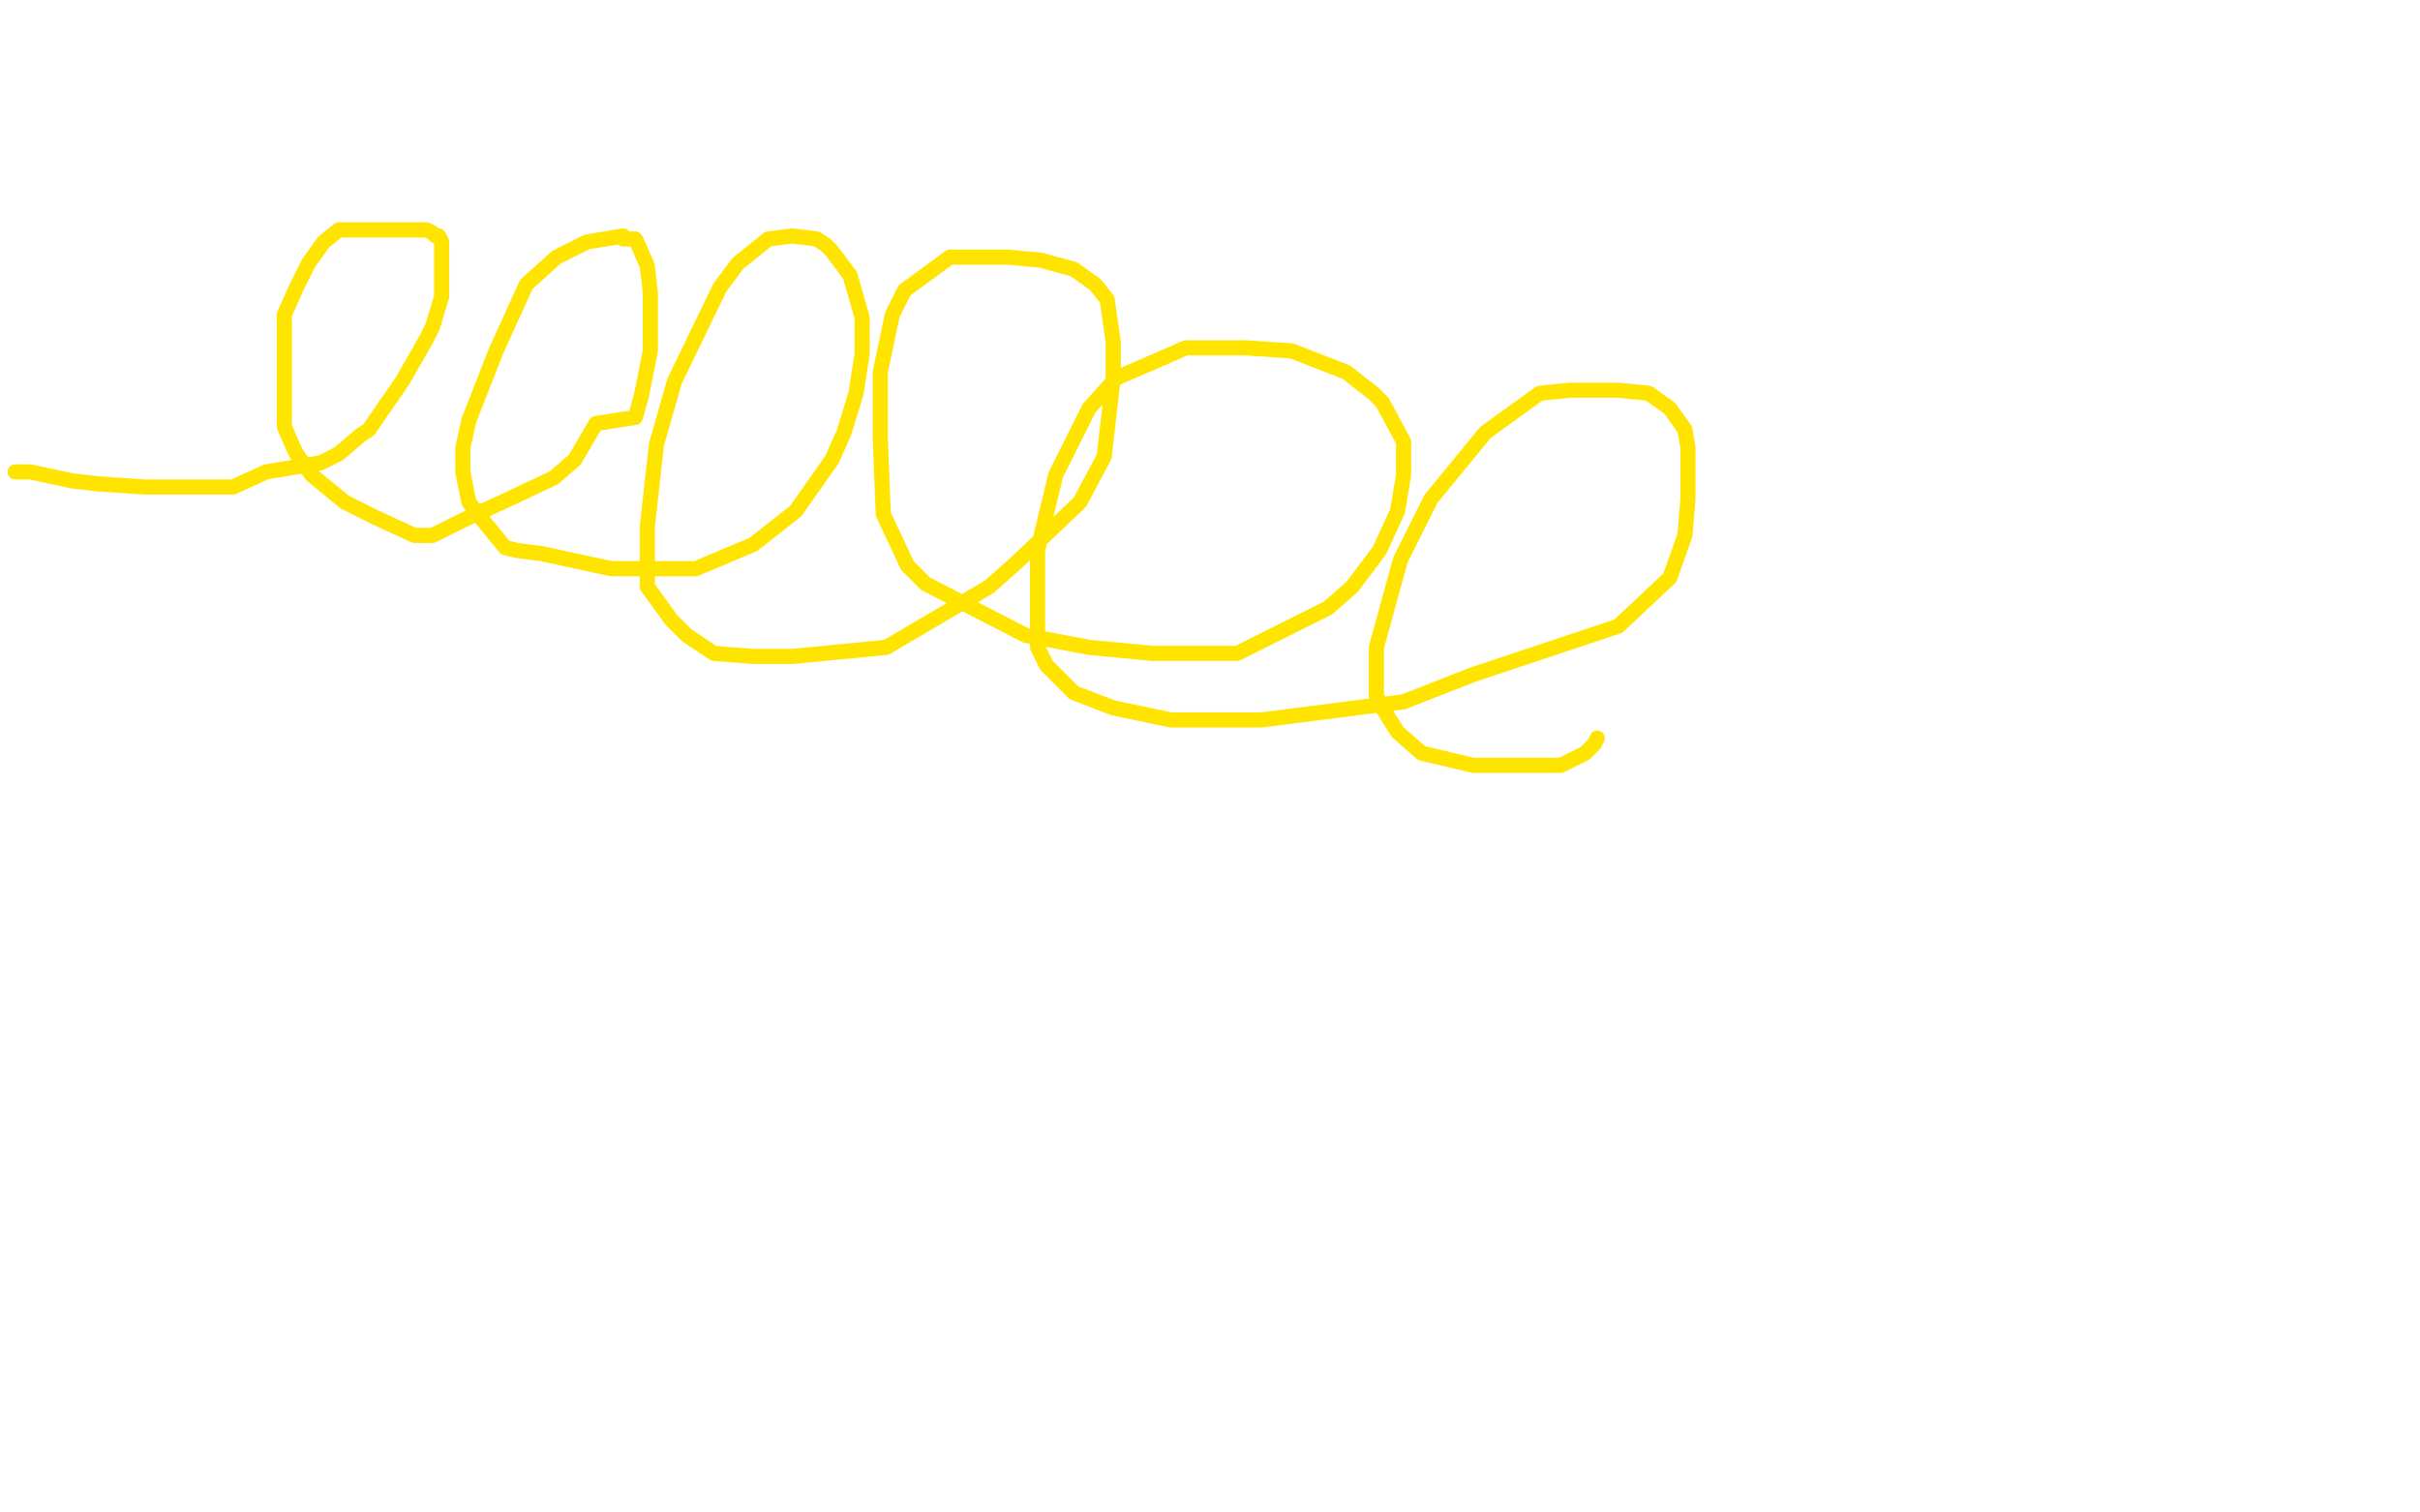 <?xml version="1.0" standalone="no"?>
<!DOCTYPE svg PUBLIC "-//W3C//DTD SVG 1.1//EN"
"http://www.w3.org/Graphics/SVG/1.1/DTD/svg11.dtd">

<svg width="800" height="500" version="1.1" xmlns="http://www.w3.org/2000/svg" xmlns:xlink="http://www.w3.org/1999/xlink" style="stroke-antialiasing: false"><desc>This SVG has been created on https://colorillo.com/</desc><rect x='0' y='0' width='800' height='500' style='fill: rgb(255,255,255); stroke-width:0' /><polyline points="5,156 6,156 6,156 10,156 10,156 24,159 24,159 33,160 33,160 48,161 48,161 59,161 59,161 67,161 67,161 77,161 77,161 88,156 94,155 106,153 112,150 119,144 122,142 124,139 133,126 137,119 141,112 143,108 146,98 146,94 146,88 146,84 146,80 145,78 144,78 143,77 141,76 135,76 125,76 119,76 117,76 112,76 107,80 102,87 98,95 94,104 94,106 94,109 94,116 94,124 94,135 94,141 97,148 98,150 103,157 114,166 124,171 137,177 141,177 143,177 153,172 166,166 183,158 190,152 197,140 210,138 212,131 215,116 215,104 215,97 214,88 211,81 210,79 206,79 206,78 194,80 184,85 174,94 164,116 155,139 153,148 153,156 155,166 158,170 167,181 171,182 179,183 202,188 230,188 249,180 263,169 275,152 279,143 283,130 285,117 285,105 281,91 275,83 273,81 270,79 262,78 254,79 244,87 238,95 223,126 217,147 214,174 214,194 222,205 227,210 236,216 249,217 262,217 293,214 327,194 336,186 357,166 365,151 368,125 368,113 366,99 362,94 355,89 344,86 333,85 314,85 299,96 295,104 291,123 291,145 292,170 300,187 306,193 339,210 360,214 381,216 409,216 439,201 447,194 456,182 462,169 464,157 464,146 457,133 454,130 445,123 427,116 412,115 392,115 369,125 360,135 349,157 343,182 343,194 343,214 346,220 355,229 368,234 387,238 417,238 464,232 487,223 535,207 552,191 557,177 558,165 558,148 557,142 552,135 545,130 535,129 519,129 509,130 491,143 473,165 463,185 455,214 455,230 457,234 462,242 470,249 487,253 502,253 516,253 518,252 524,249 527,246 528,244" style="fill: none; stroke: #ffe400; stroke-width: 5; stroke-linejoin: round; stroke-linecap: round; stroke-antialiasing: false; stroke-antialias: 0; opacity: 1.0"/>
</svg>
